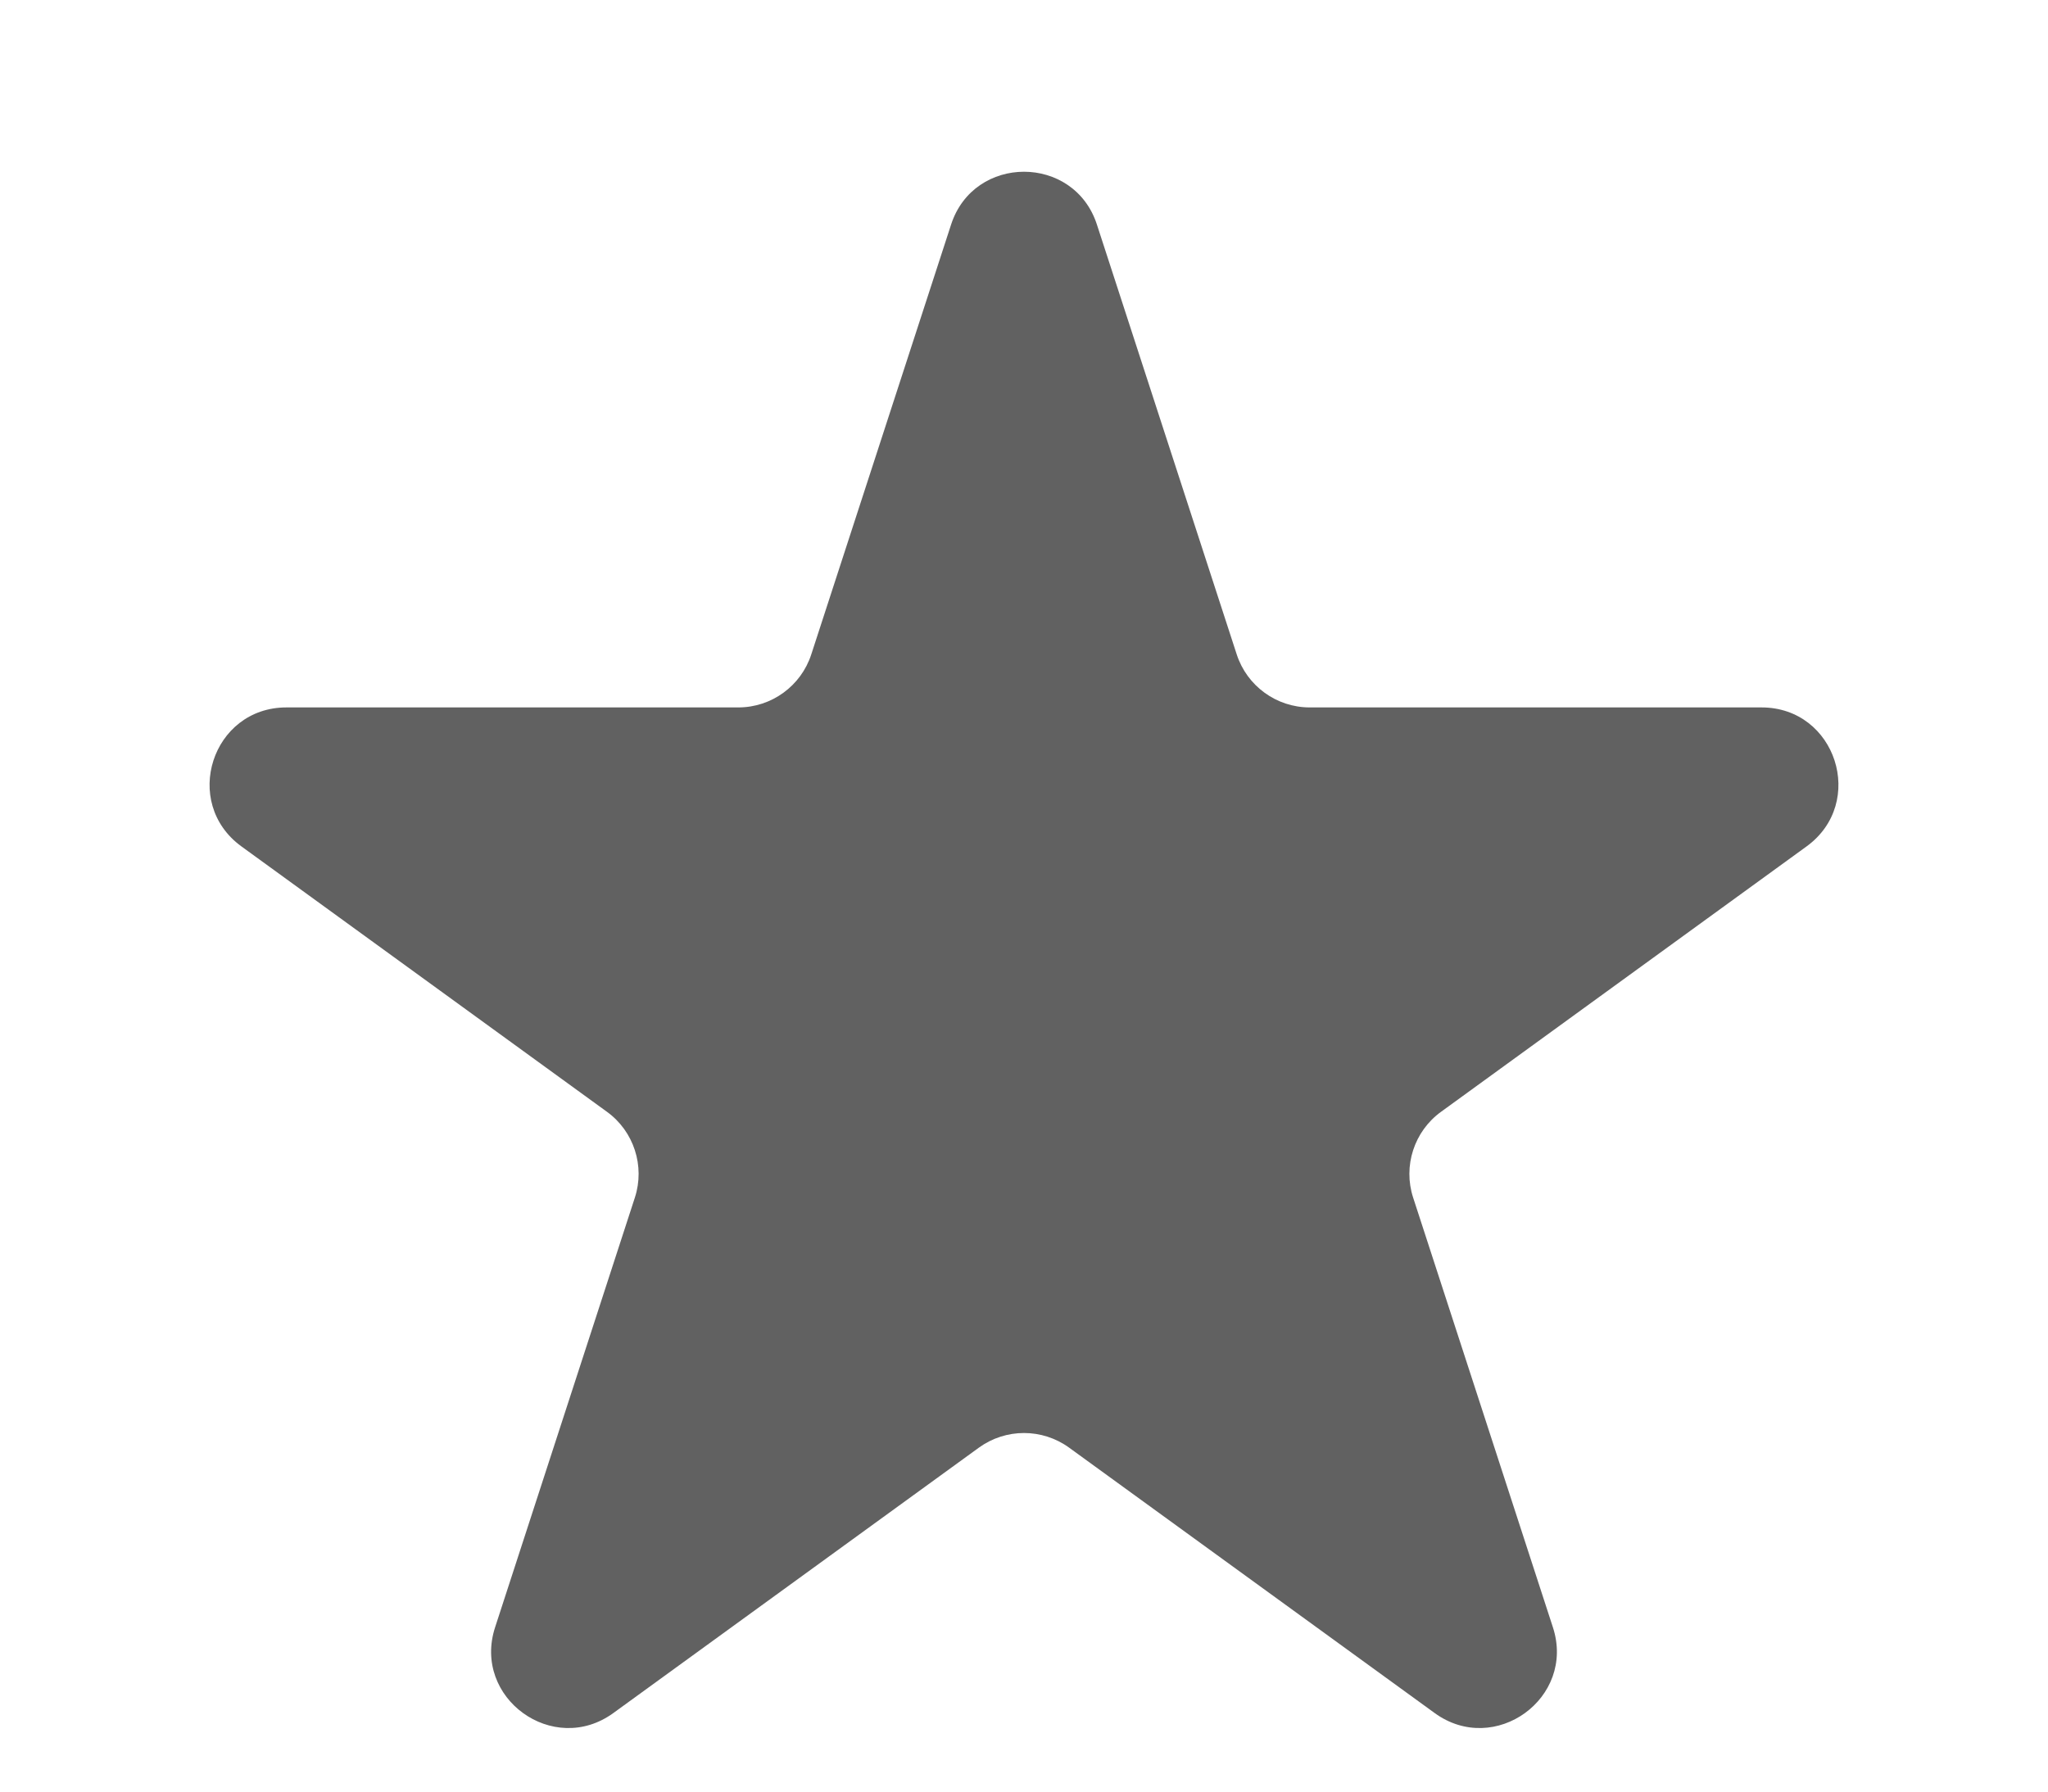 <svg width="8" height="7" viewBox="0 0 8 7" fill="none" xmlns="http://www.w3.org/2000/svg">
<path d="M3.715 0.878C3.804 0.602 4.196 0.602 4.285 0.878L4.831 2.557C4.871 2.68 4.986 2.764 5.116 2.764H6.881C7.172 2.764 7.292 3.136 7.057 3.307L5.629 4.344C5.524 4.42 5.48 4.556 5.52 4.679L6.066 6.358C6.156 6.634 5.839 6.864 5.604 6.693L4.176 5.656C4.071 5.58 3.929 5.58 3.824 5.656L2.396 6.693C2.161 6.864 1.844 6.634 1.934 6.358L2.48 4.679C2.52 4.556 2.476 4.42 2.371 4.344L0.943 3.307C0.708 3.136 0.828 2.764 1.119 2.764H2.884C3.014 2.764 3.129 2.68 3.169 2.557L3.715 0.878Z" fill="#616161"/>
</svg>
